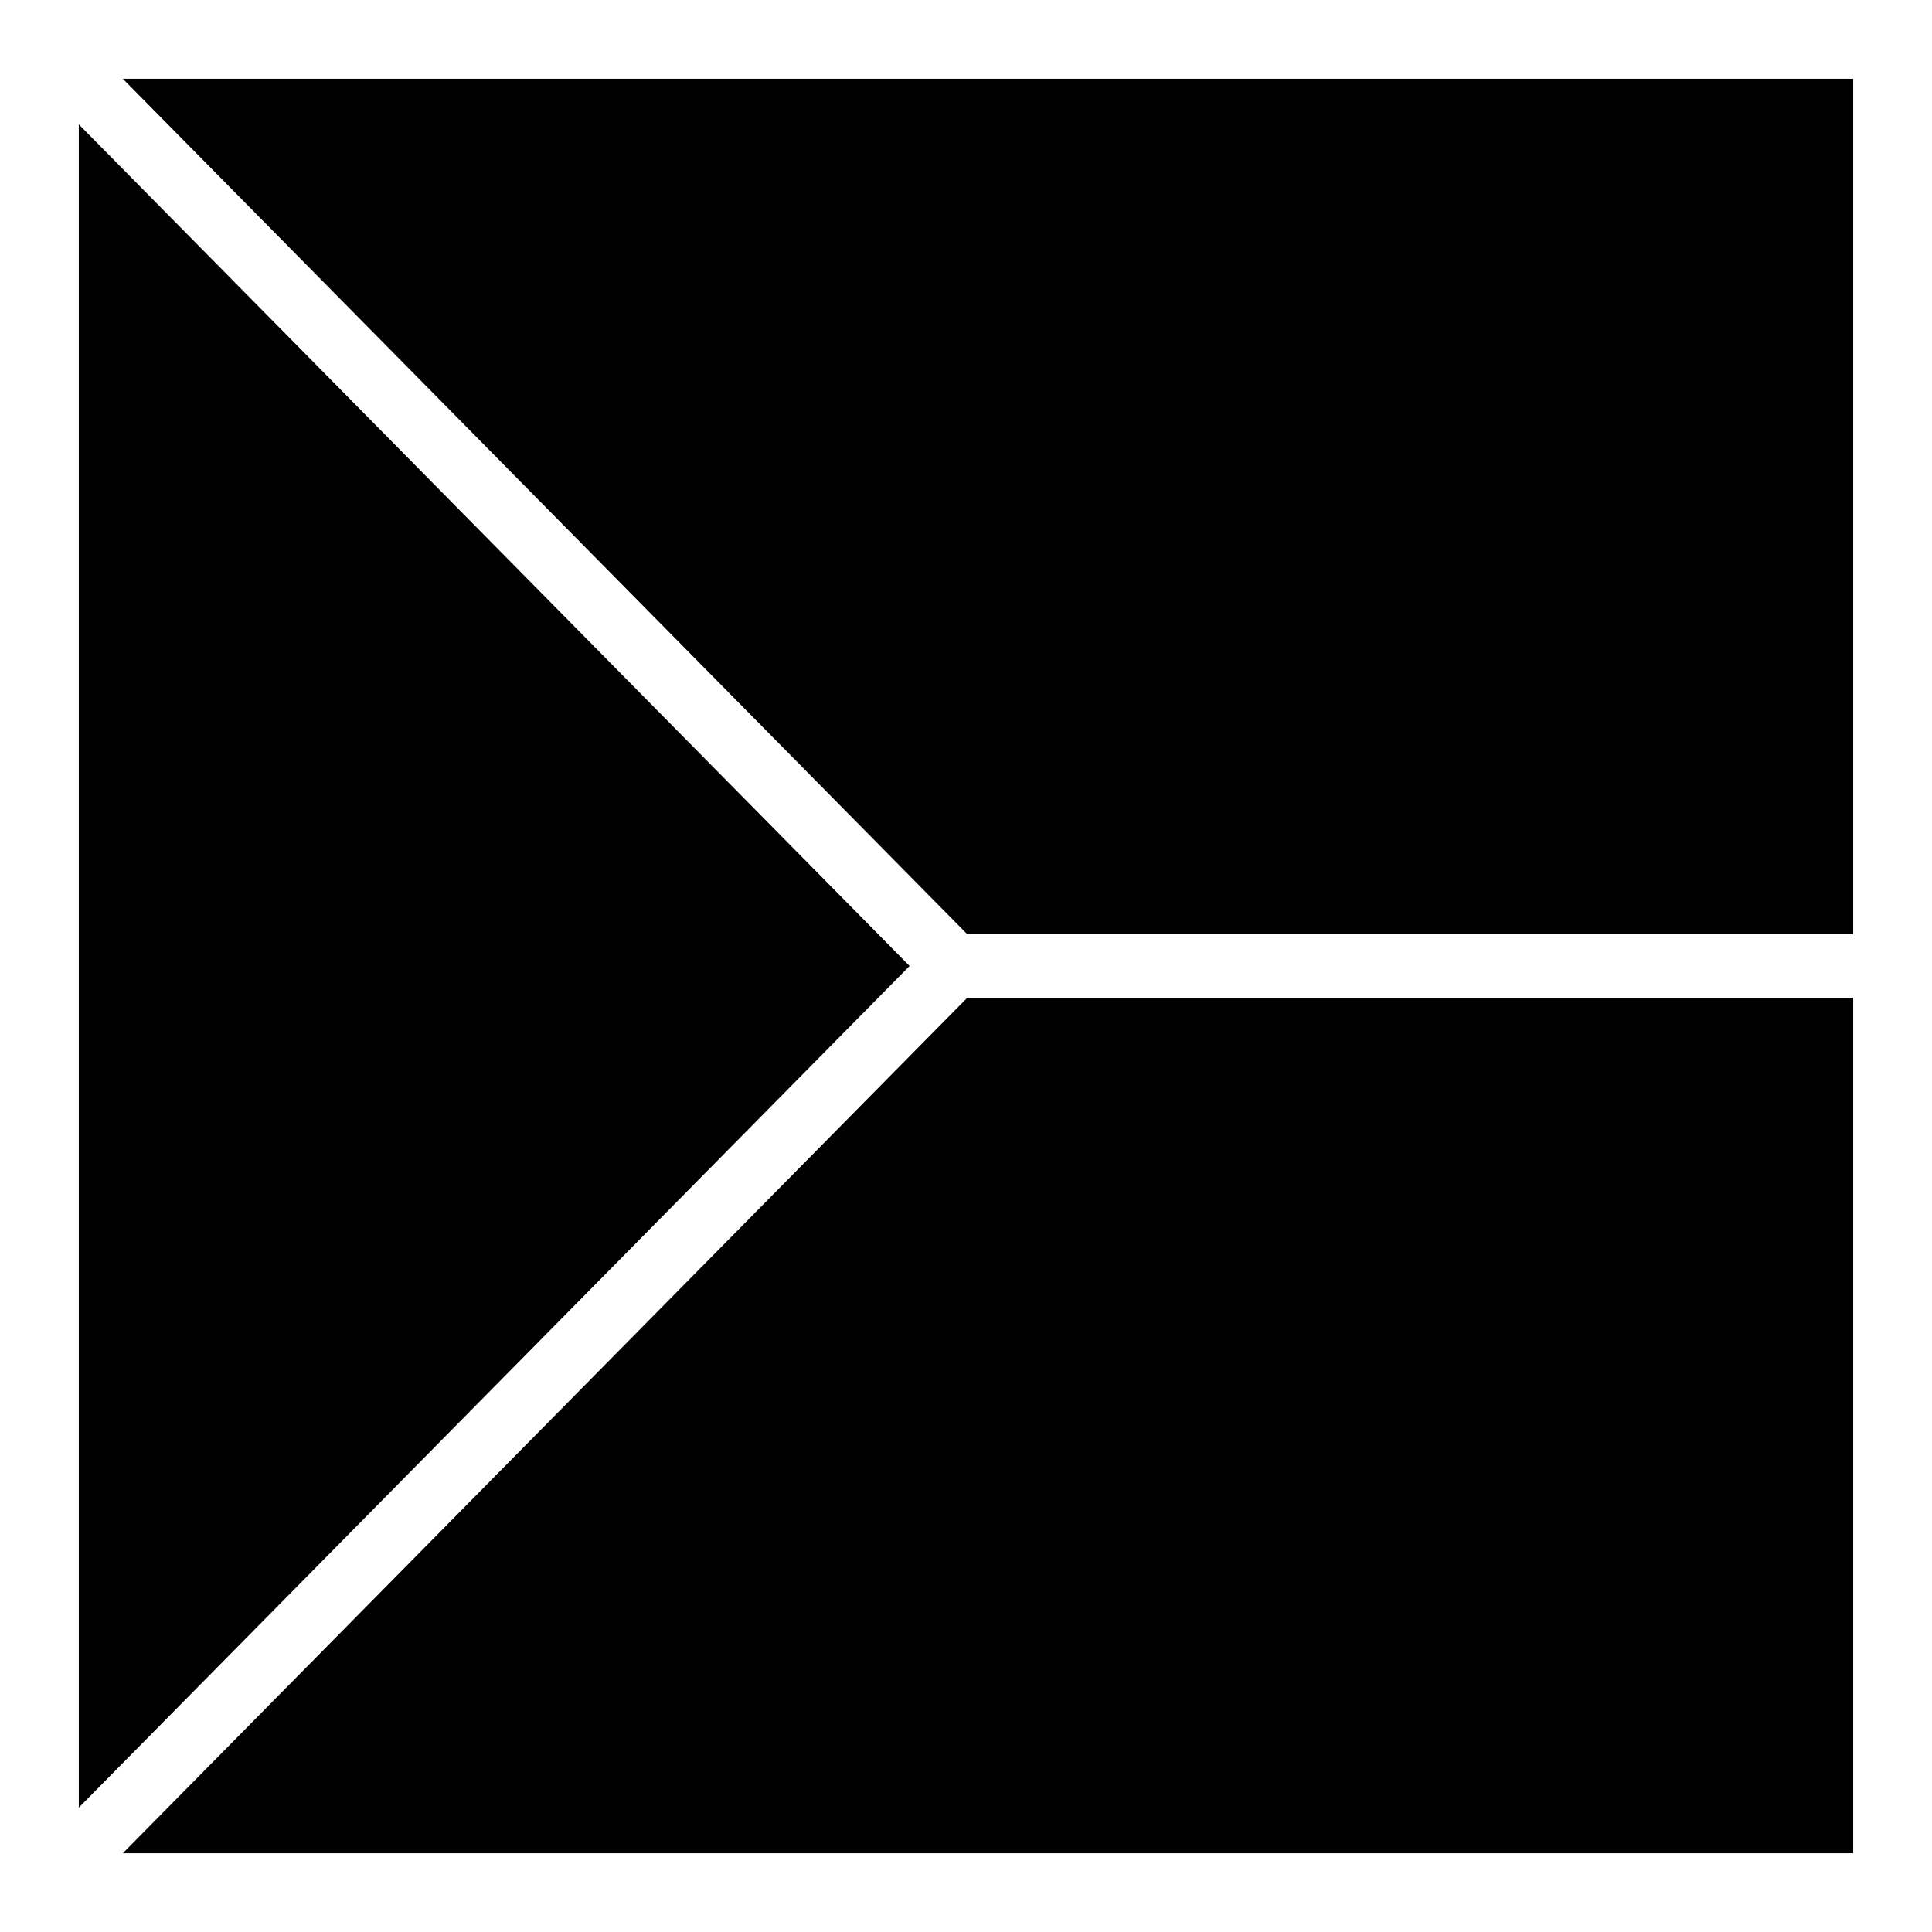 <?xml version="1.0" encoding="UTF-8"?>
<!-- Uploaded to: ICON Repo, www.svgrepo.com, Generator: ICON Repo Mixer Tools -->
<svg fill="#000000" width="800px" height="800px" version="1.1" viewBox="144 144 512 512" xmlns="http://www.w3.org/2000/svg">
 <g>
  <path d="m176.55 164.88h458.57v226.71h-234.77z"/>
  <path d="m164.88 176.96 220.17 223.04-220.17 223.04v-446.08z"/>
  <path d="m400.35 408.41h234.77v226.71h-458.57z"/>
 </g>
</svg>